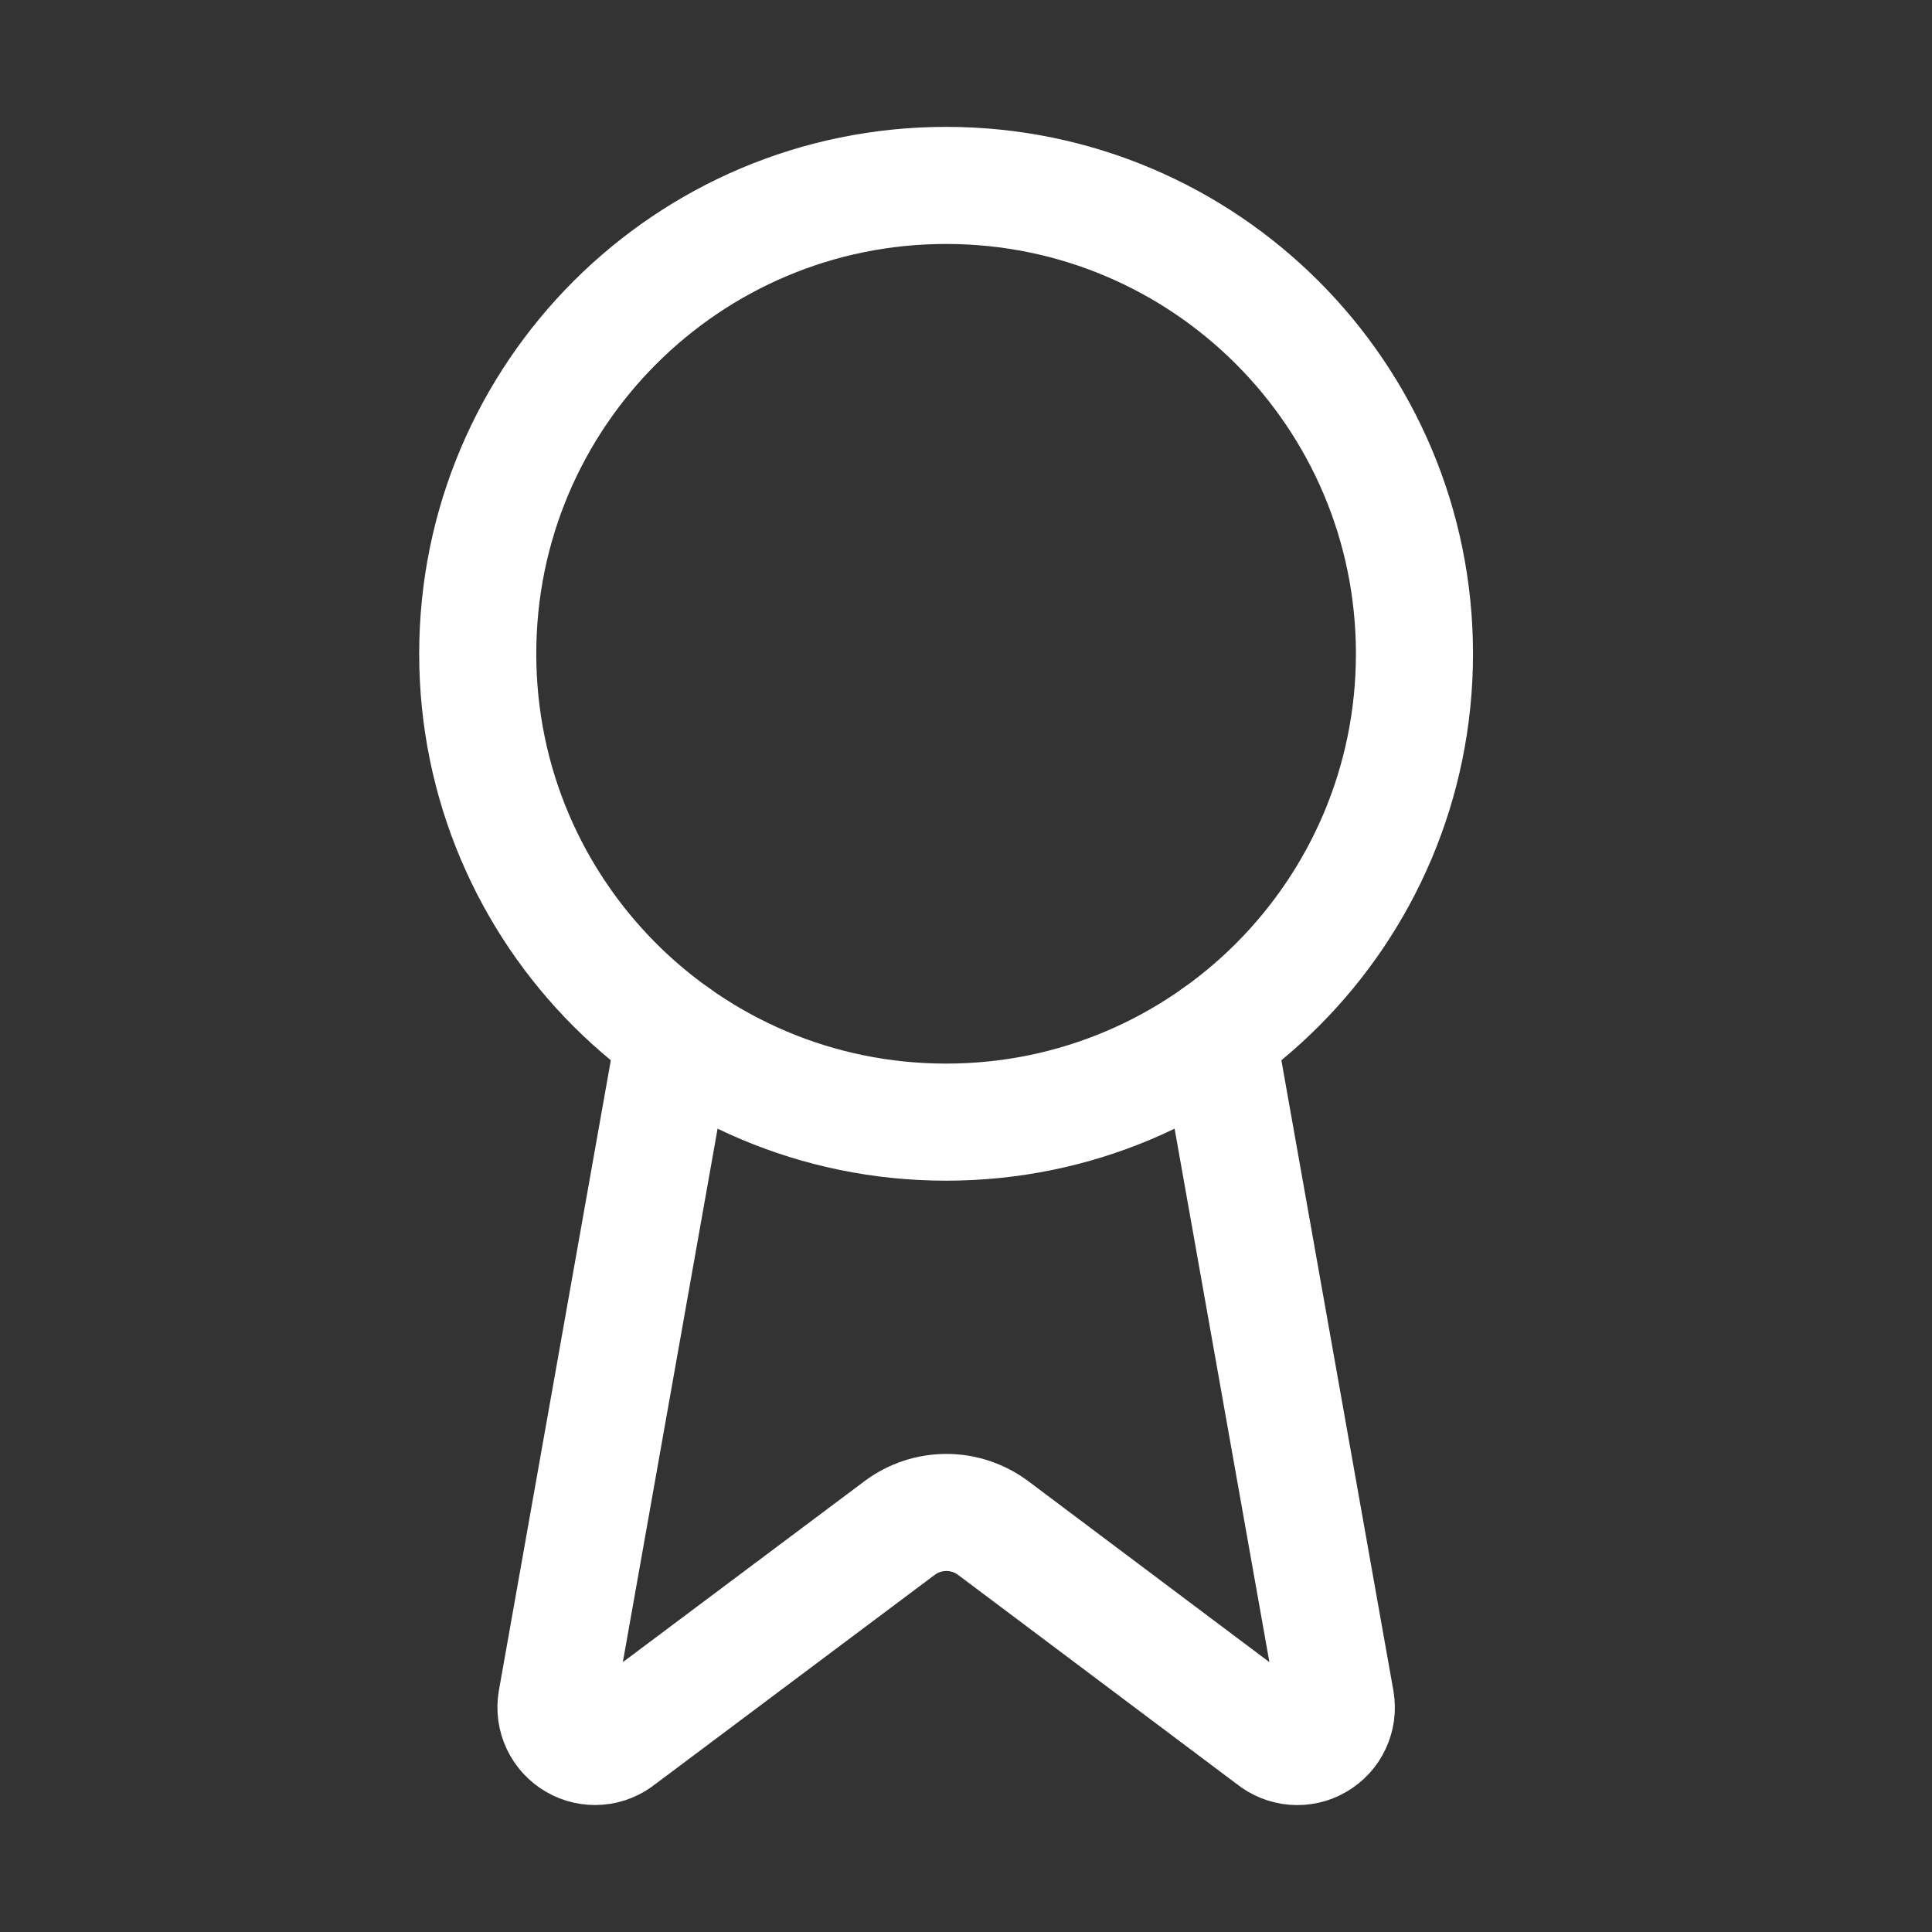 <svg width="33" height="33" viewBox="0 0 33 33" fill="none" xmlns="http://www.w3.org/2000/svg">
<rect x="0" y="0" width="33" height="33" fill="#333333" stroke="none"/>
<g clip-path="url(#clip0_22_629)">
<path d="M20.796 17.687L22.816 29.055C22.839 29.189 22.82 29.326 22.762 29.449C22.705 29.572 22.611 29.674 22.493 29.742C22.376 29.811 22.241 29.841 22.105 29.83C21.97 29.819 21.841 29.767 21.736 29.681L16.963 26.099C16.732 25.927 16.452 25.834 16.165 25.834C15.877 25.834 15.597 25.927 15.367 26.099L10.585 29.68C10.48 29.766 10.352 29.818 10.217 29.829C10.082 29.84 9.946 29.809 9.829 29.741C9.712 29.673 9.618 29.571 9.56 29.448C9.502 29.326 9.483 29.188 9.505 29.055L11.524 17.687" stroke="white" stroke-width="2" stroke-linecap="round" stroke-linejoin="round"/>
<path d="M16.16 19.167C20.578 19.167 24.16 15.585 24.16 11.167C24.16 6.748 20.578 3.167 16.16 3.167C11.742 3.167 8.16 6.748 8.16 11.167C8.16 15.585 11.742 19.167 16.16 19.167Z" stroke="white" stroke-width="2" stroke-linecap="round" stroke-linejoin="round"/>
</g>
<defs>
<clipPath id="clip0_22_629">
<rect width="32" height="32" fill="white" transform="translate(0.16 0.5)"/>
</clipPath>
</defs>
</svg>
